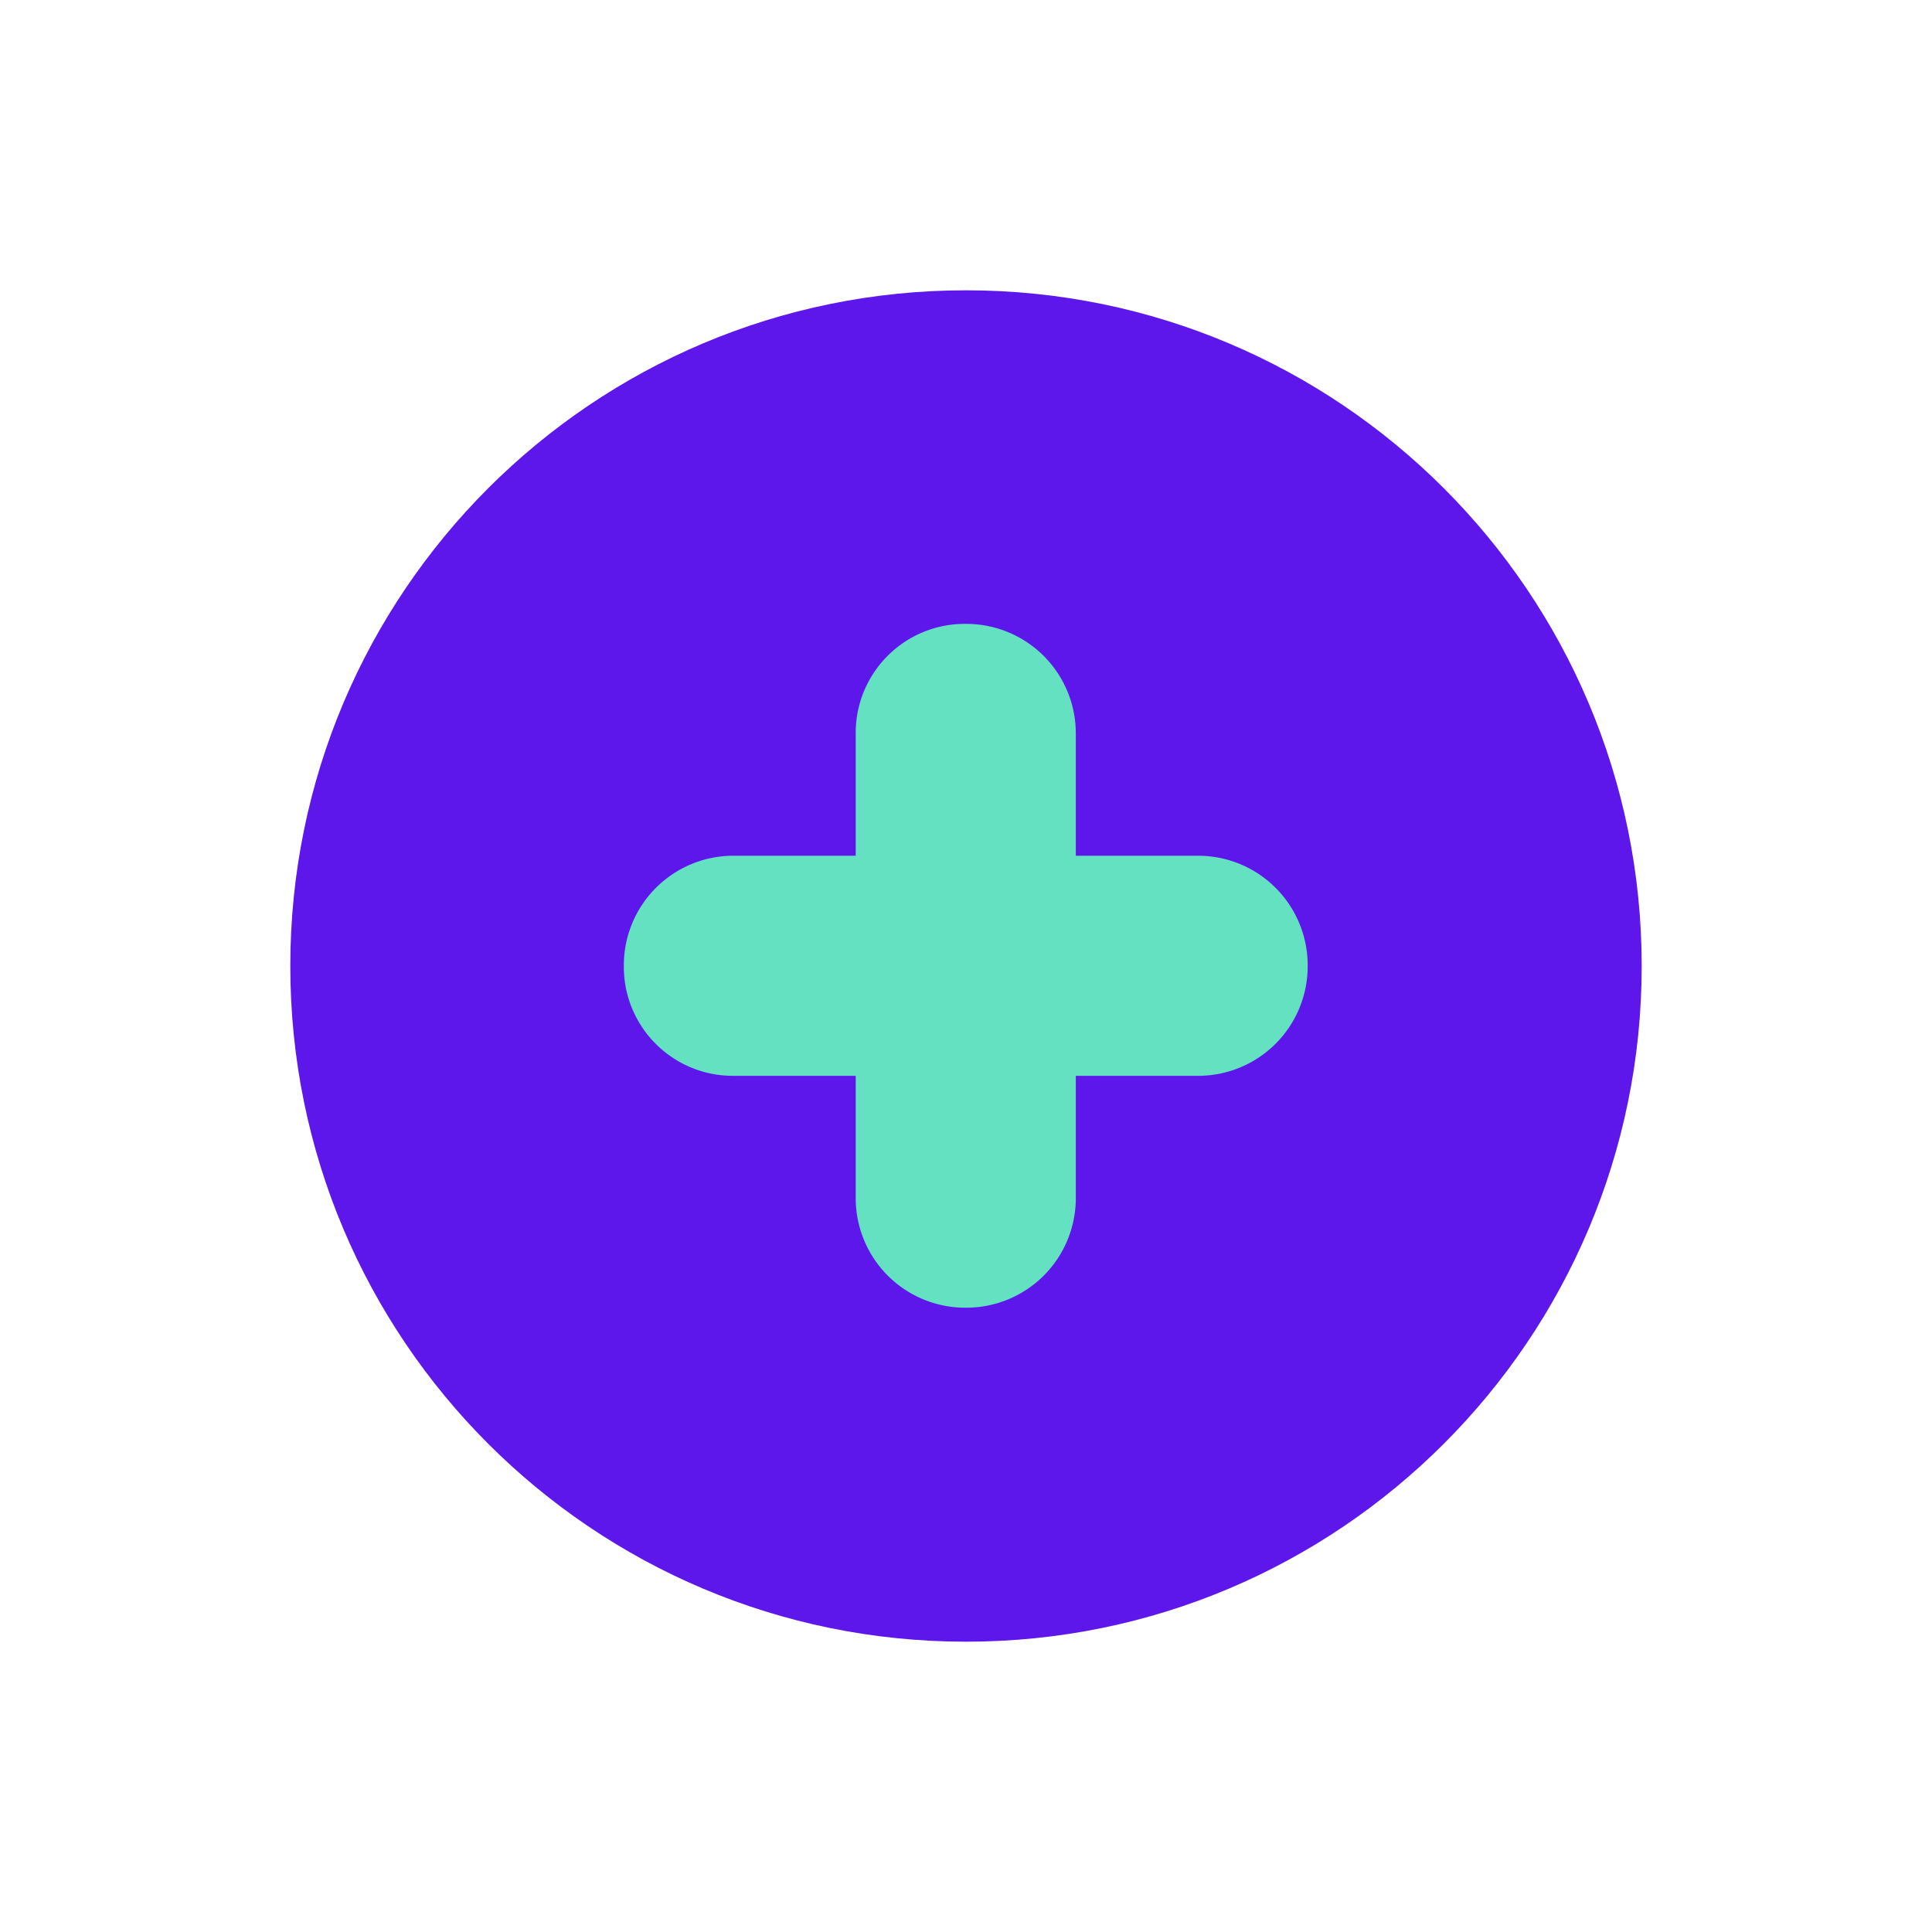 <?xml version="1.0" encoding="UTF-8"?>
<svg data-bbox="56.348 56.348 262.304 262.304" height="500" viewBox="0 0 375 375" width="500" xmlns="http://www.w3.org/2000/svg" data-type="color">
    <g>
        <defs>
            <clipPath id="c301a964-76d8-4073-a300-11ae52a79b65">
                <path d="M56.348 56.348h262.304v262.304H56.348Zm0 0"/>
            </clipPath>
            <clipPath id="ef624be5-27b5-4dd6-95ec-6c2a35d923e4">
                <path d="M187.5 56.348c-72.434 0-131.152 58.718-131.152 131.152S115.066 318.652 187.5 318.652 318.652 259.934 318.652 187.5 259.934 56.348 187.5 56.348m0 0"/>
            </clipPath>
            <clipPath id="471ae8d1-c11d-42a2-8277-3ba3f14606c6">
                <path d="M121.082 121.082h132.75v132.75h-132.75Zm0 0"/>
            </clipPath>
        </defs>
        <g clip-path="url(#c301a964-76d8-4073-a300-11ae52a79b65)">
            <g clip-path="url(#ef624be5-27b5-4dd6-95ec-6c2a35d923e4)">
                <path d="M56.348 56.348h262.304v262.304H56.348Zm0 0" fill="#5e17eb" data-color="1"/>
            </g>
        </g>
        <g clip-path="url(#471ae8d1-c11d-42a2-8277-3ba3f14606c6)">
            <path d="M166.094 166.098v-23.836c0-11.692 9.476-21.168 21.168-21.168h.289a21.28 21.28 0 0 1 15.039 6.226 21.26 21.26 0 0 1 6.222 15.035v23.743h23.747a21.24 21.24 0 0 1 15.03 6.23 21.25 21.25 0 0 1 6.231 15.031v.196a21.26 21.26 0 0 1-21.262 21.262h-23.745v23.745a21.27 21.27 0 0 1-6.223 15.036 21.28 21.28 0 0 1-15.04 6.226h-.195a21.28 21.28 0 0 1-15.039-6.226 21.27 21.27 0 0 1-6.222-15.036v-23.746h-23.84c-11.688 0-21.168-9.472-21.168-21.168v-.289a21.25 21.25 0 0 1 6.23-15.03 21.24 21.24 0 0 1 15.032-6.231Zm0 0" fill-rule="evenodd" fill="#63e1c0" data-color="2"/>
        </g>
    </g>
</svg>
